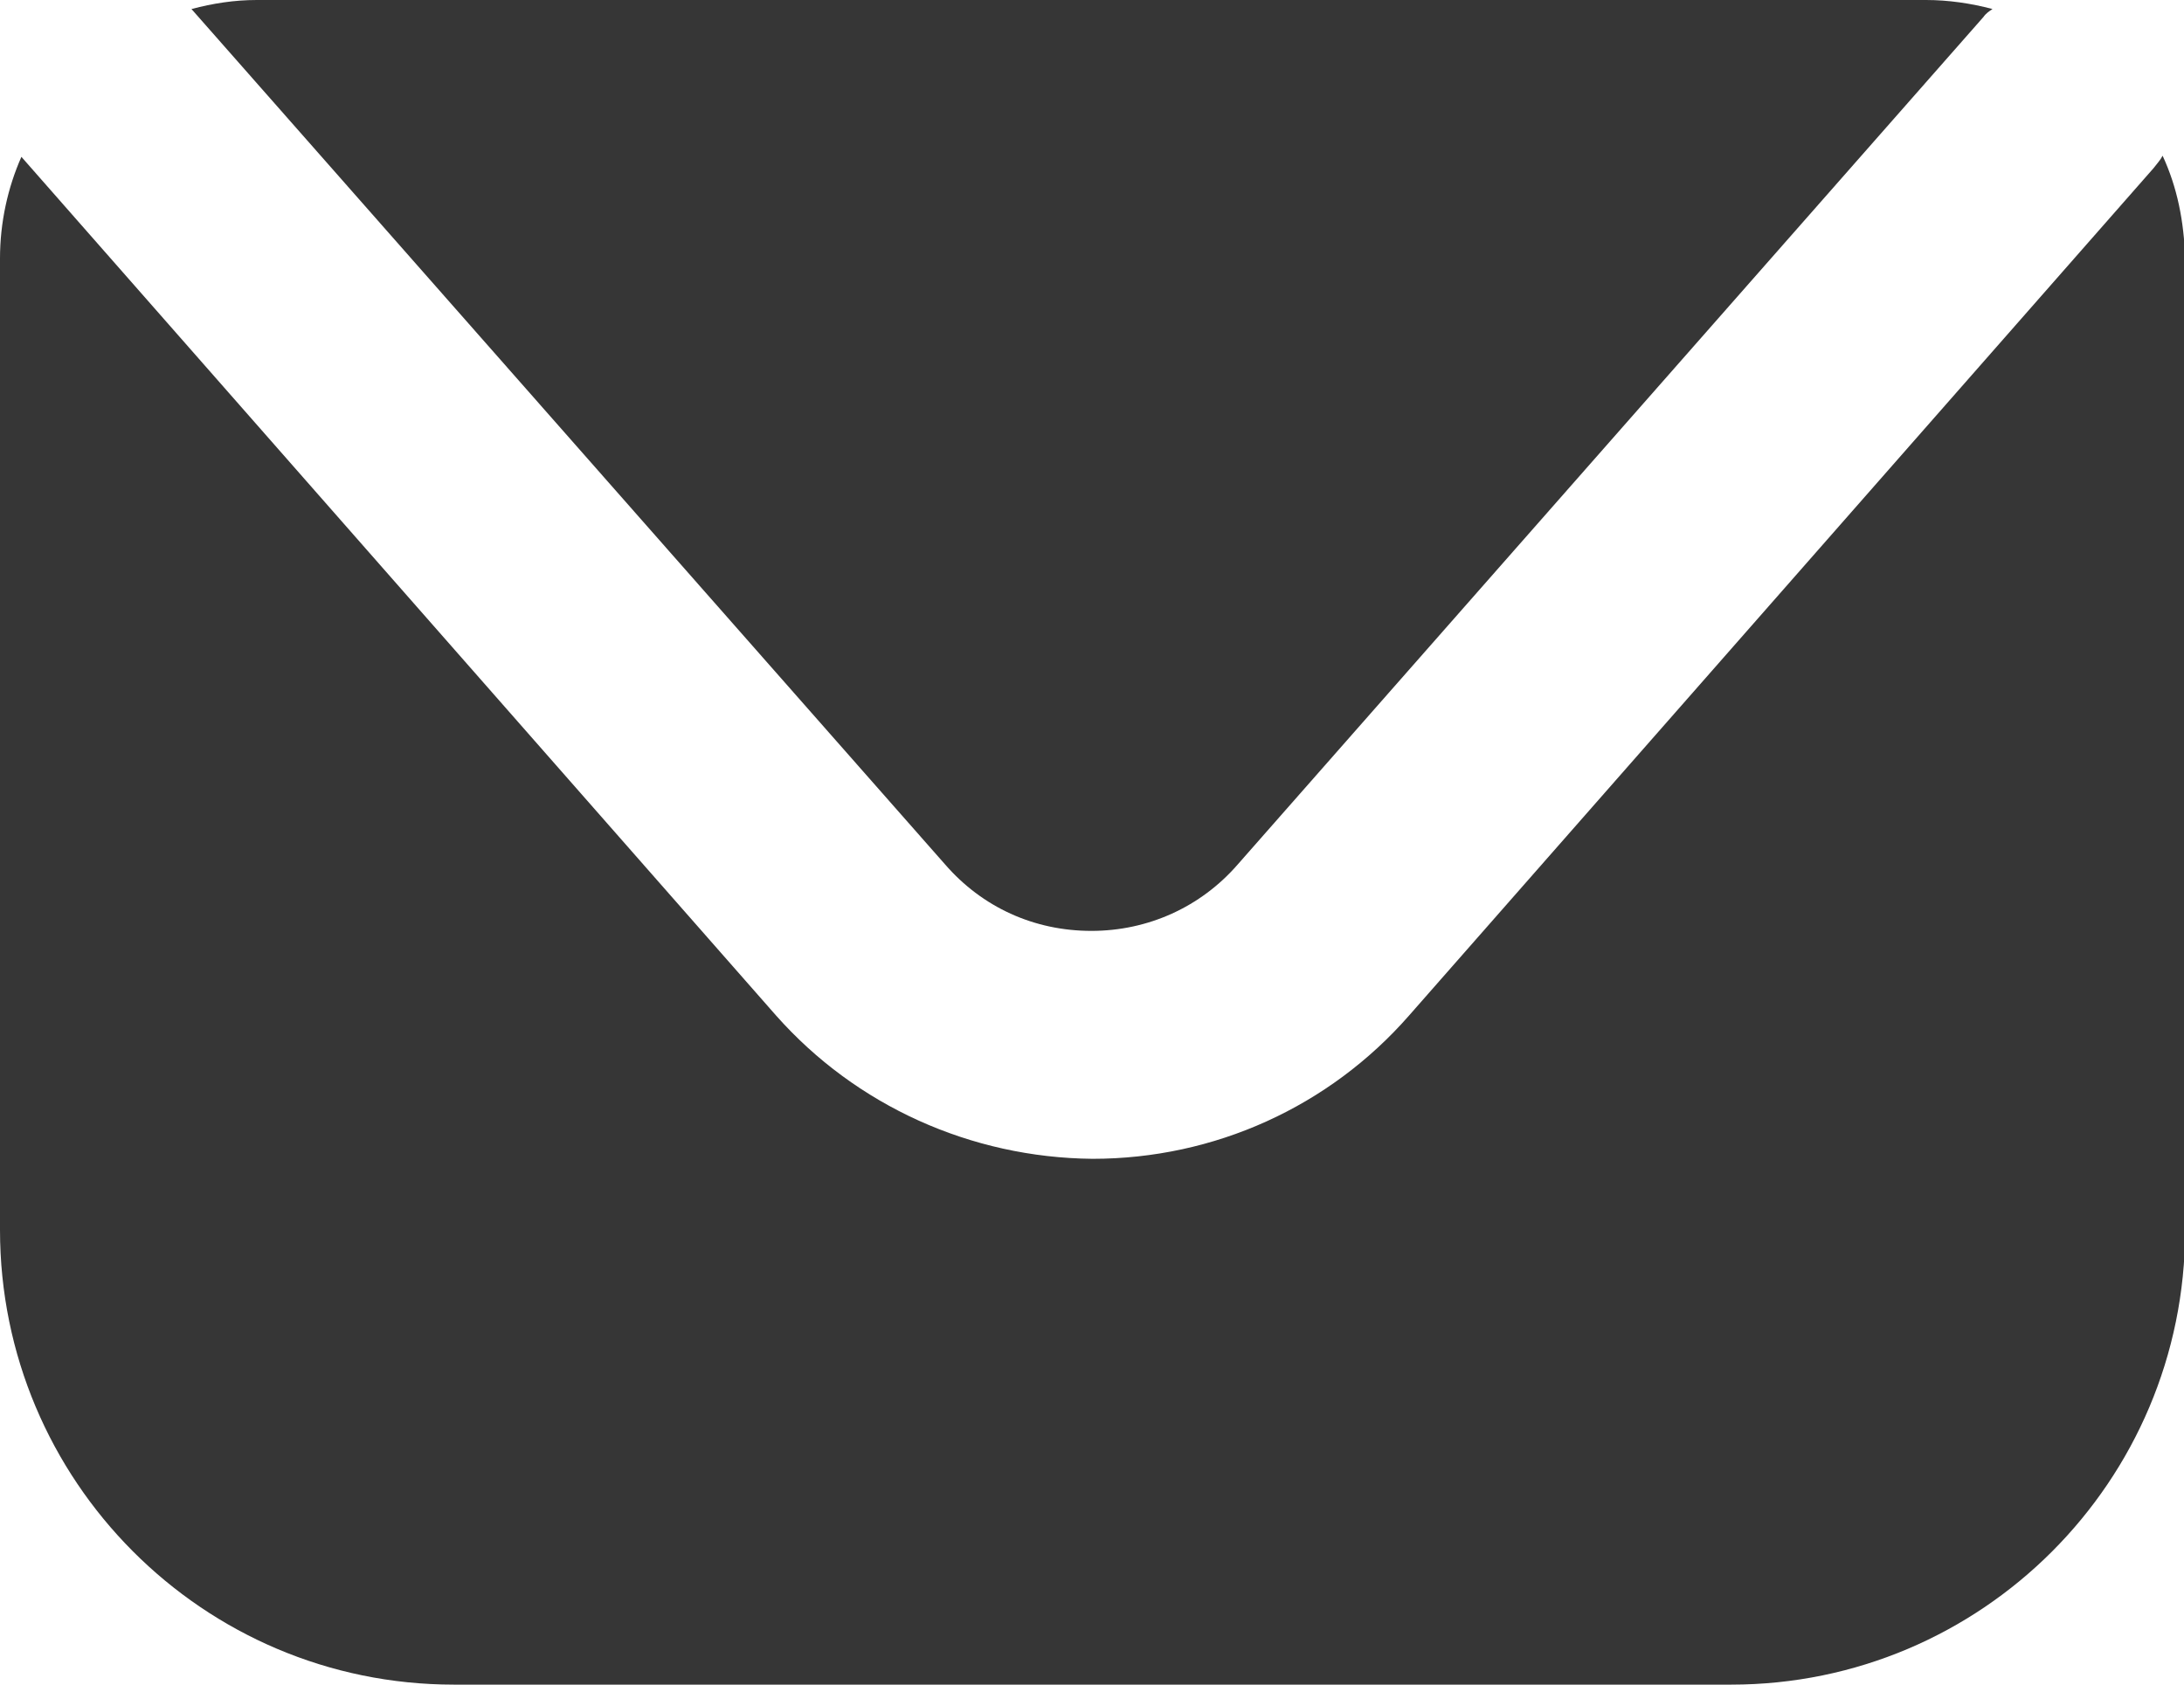 <?xml version="1.0" encoding="UTF-8"?> <svg xmlns="http://www.w3.org/2000/svg" width="280" height="216" viewBox="0 0 280 216" fill="none"> <g clip-path="url(#clip0_951_2)"> <path d="M277.256 19.965C276.968 20.544 276.534 20.978 276.101 21.556L180.65 130.207C170.397 141.926 155.668 148.581 140.072 148.581C124.477 148.436 109.747 141.781 99.495 130.207L2.744 20.11C1.011 24.016 0 28.501 0 33.13V157.696C0 189.813 25.993 216 58.195 216H221.949C254.007 216 280.144 189.958 280.144 157.696V33.13C280 28.356 279.134 24.016 277.256 19.965Z" fill="#363636"></path> <path d="M121.153 110.821C125.919 116.319 132.561 119.357 139.926 119.357C147.146 119.357 153.933 116.319 158.699 110.821L254.294 2.17C254.583 1.736 255.016 1.447 255.449 1.157C252.706 0.434 249.818 0 246.93 0H32.922C30.034 0 27.291 0.434 24.547 1.157L121.153 110.821Z" fill="#363636"></path> </g> <defs> <clipPath id="clip0_951_2"> <rect width="280" height="216" fill="white"></rect> </clipPath> </defs> </svg> 